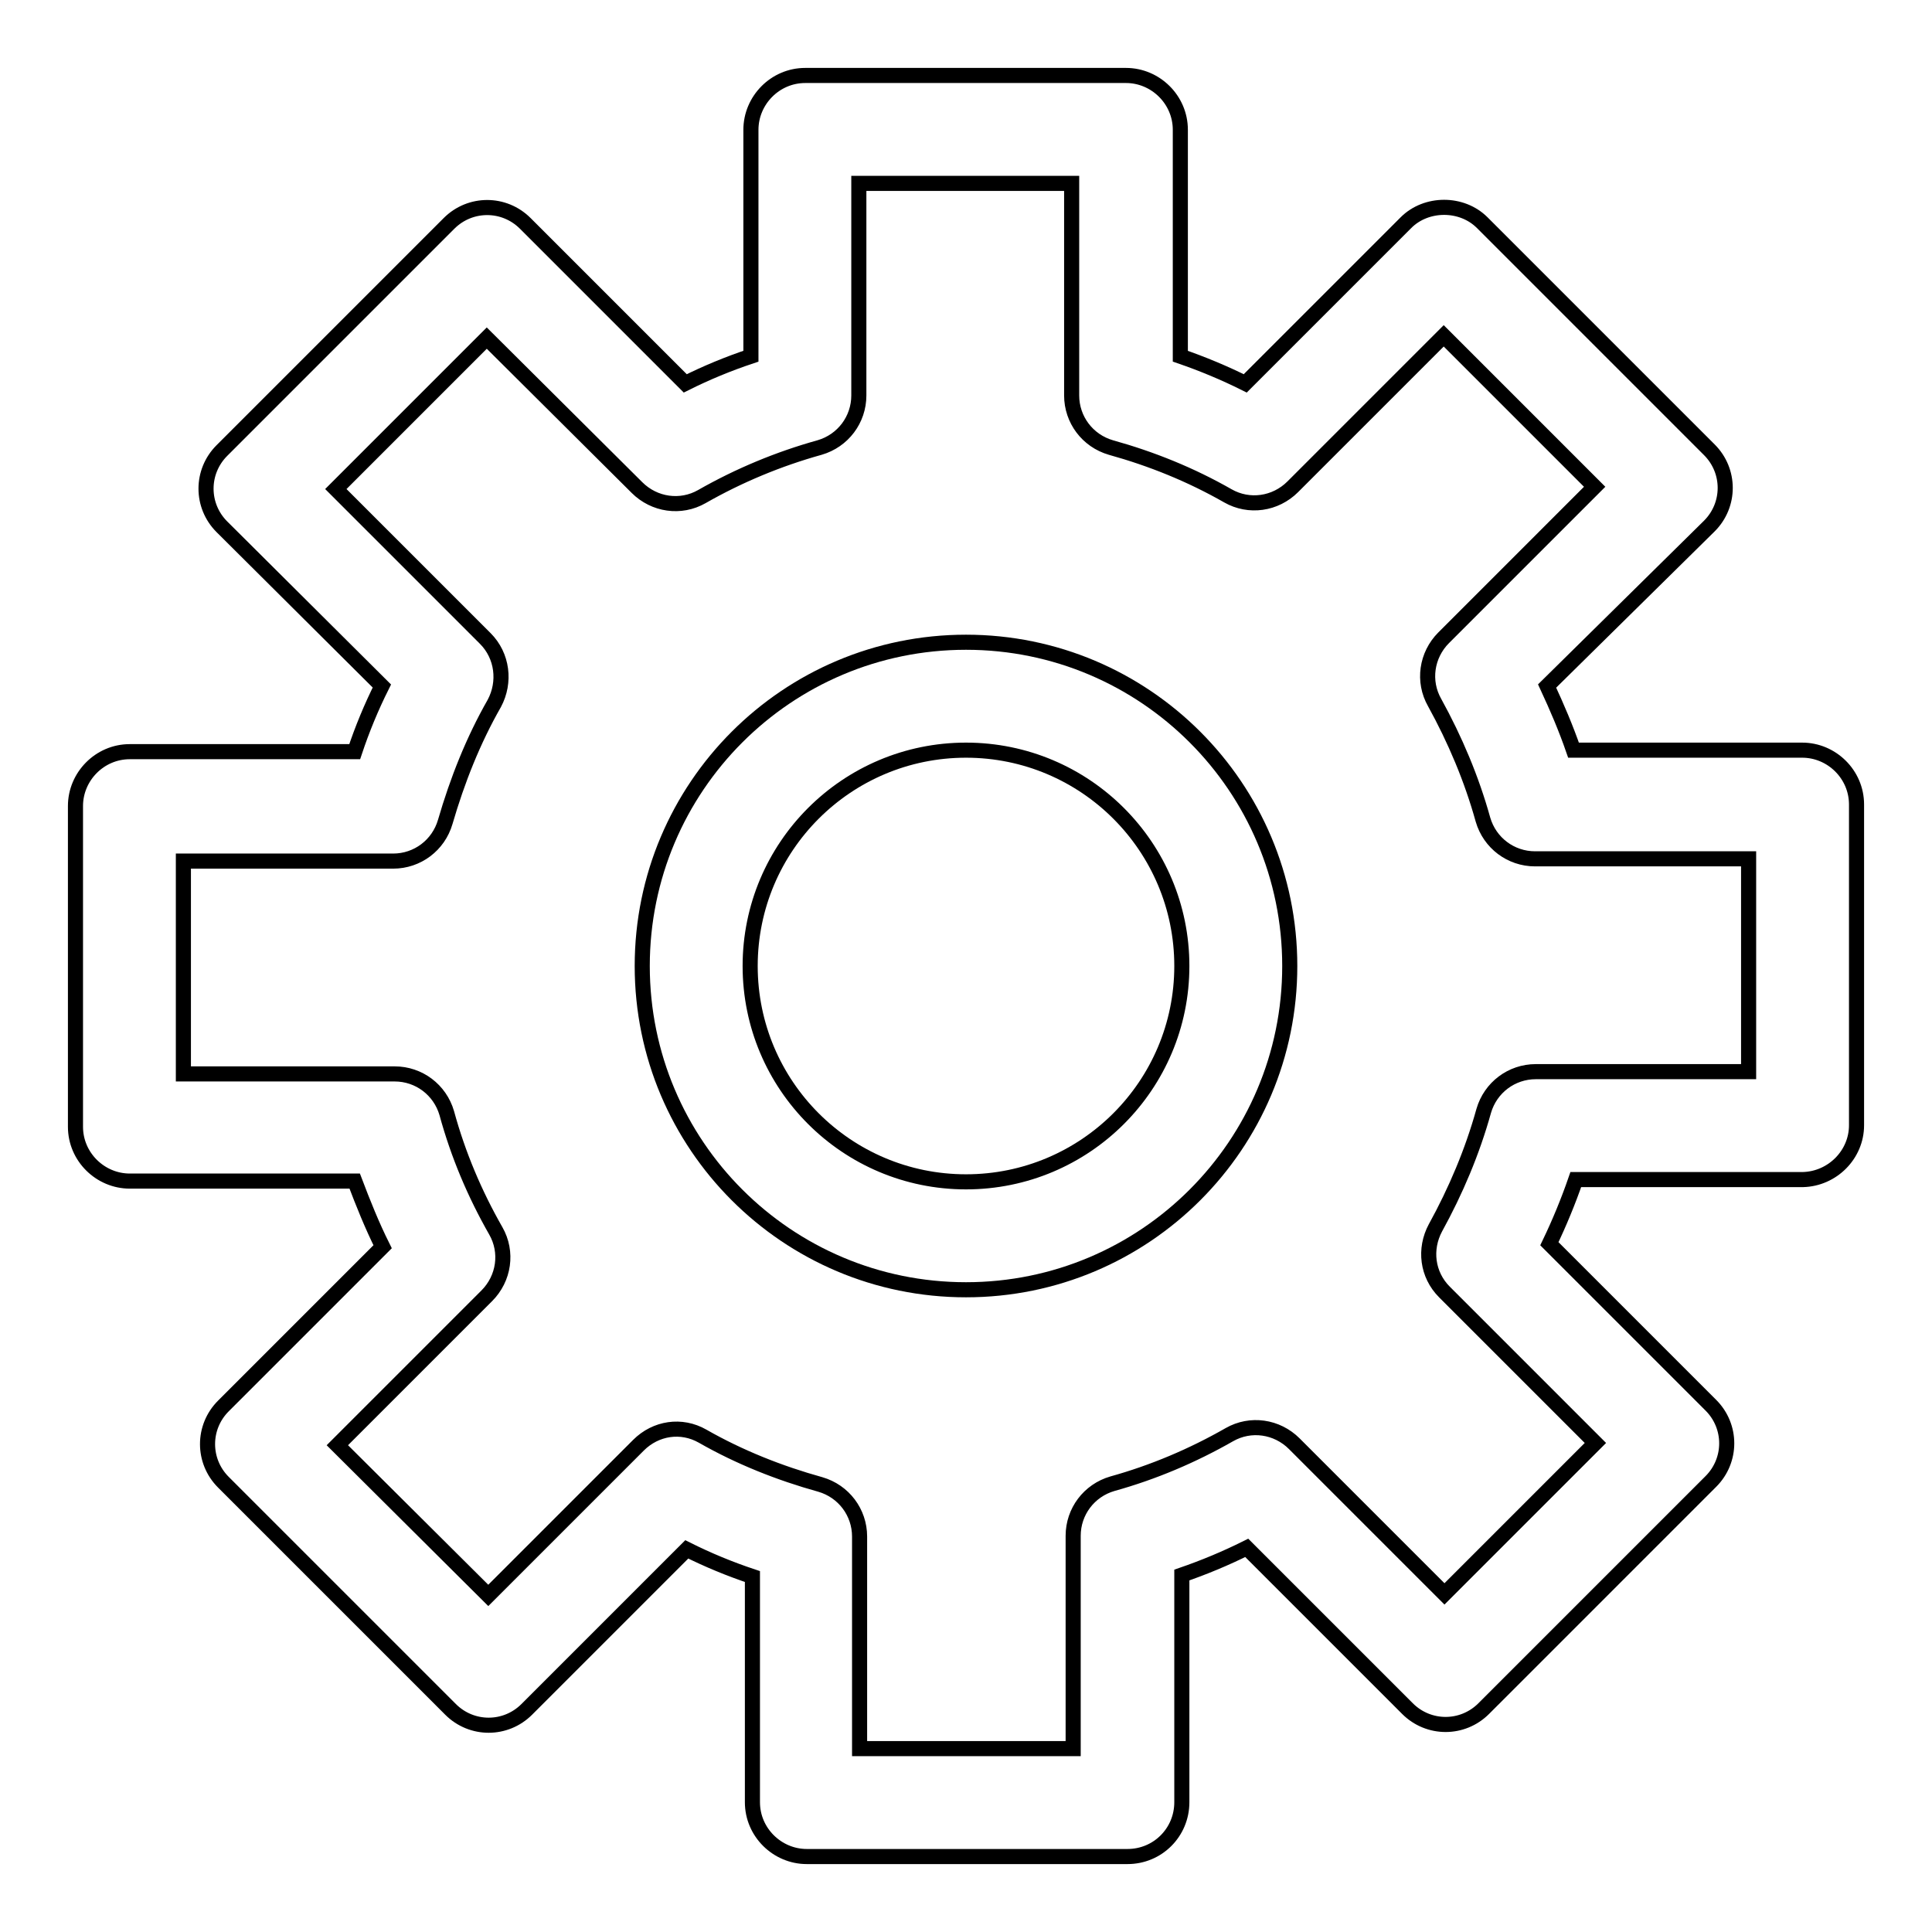 <?xml version="1.0" encoding="utf-8"?>
<!-- Svg Vector Icons : http://www.onlinewebfonts.com/icon -->
<!DOCTYPE svg PUBLIC "-//W3C//DTD SVG 1.1//EN" "http://www.w3.org/Graphics/SVG/1.1/DTD/svg11.dtd">
<svg version="1.1" xmlns="http://www.w3.org/2000/svg" xmlns:xlink="http://www.w3.org/1999/xlink" x="0px" y="0px" viewBox="0 0 256 256" enable-background="new 0 0 256 256" xml:space="preserve">
<g> <path stroke-width="2" fill-opacity="0" stroke="#000000"  d="M128,170.9c-23.7,0-42.9-19.2-42.9-42.9c0-23.7,19.2-42.9,42.9-42.9s42.9,19.2,42.9,42.9 C170.9,151.7,151.7,170.9,128,170.9z M128,99.4c-15.8,0-28.6,12.8-28.6,28.6c0,15.8,12.8,28.6,28.6,28.6 c15.8,0,28.6-12.8,28.6-28.6C156.6,112.2,143.8,99.4,128,99.4L128,99.4z"/> <path stroke-width="2" fill-opacity="0" stroke="#000000"  d="M149.4,246h-42.5c-3.9,0-7.2-3.2-7.2-7.2v-29.9c-3-1-5.9-2.2-8.7-3.6l-21.2,21.2c-2.8,2.8-7.3,2.8-10.1,0 c0,0,0,0,0,0l-30.1-30.1c-2.8-2.8-2.8-7.3,0-10.1c0,0,0,0,0,0l21.1-21.1c-1.4-2.8-2.6-5.8-3.7-8.7H17.2c-3.9,0-7.2-3.2-7.2-7.2 v-42.5c0-3.9,3.2-7.2,7.2-7.2H47c1-3,2.2-5.9,3.6-8.7L29.4,69.8c-2.8-2.8-2.8-7.3,0-10.1c0,0,0,0,0,0l30.1-30.1 c2.8-2.8,7.3-2.8,10.1,0c0,0,0,0,0,0l21.2,21.2c2.8-1.4,5.7-2.6,8.7-3.6v-30c0-3.9,3.2-7.2,7.2-7.2c0,0,0,0,0,0h42.5 c3.9,0,7.2,3.2,7.2,7.2v30c2.9,1,5.8,2.2,8.6,3.6l21.3-21.3c2.7-2.7,7.4-2.7,10.1,0l30.1,30.1c2.8,2.8,2.8,7.3,0,10.1c0,0,0,0,0,0 L205,90.9c1.3,2.8,2.5,5.6,3.5,8.5h30.3c3.9,0,7.2,3.2,7.2,7.2v42.5c0,3.9-3.2,7.1-7.1,7.2c0,0,0,0,0,0h-30.1 c-1,2.9-2.2,5.8-3.5,8.5l21.4,21.4c2.8,2.8,2.8,7.3,0,10.1c0,0,0,0,0,0l-30.1,30.1c-2.8,2.8-7.3,2.8-10.1,0c0,0,0,0,0,0l-21.3-21.3 c-2.8,1.4-5.7,2.6-8.6,3.6v30.1C156.6,242.8,153.4,246,149.4,246L149.4,246z M114,231.7h28.2v-28.2c0-3.2,2.1-6,5.2-6.9 c5.4-1.5,10.6-3.7,15.5-6.5c2.8-1.6,6.3-1.1,8.6,1.2l19.9,19.9l20-20l-20-20c-2.3-2.3-2.7-5.7-1.2-8.5c2.7-4.9,4.9-10.1,6.4-15.5 c0.9-3.1,3.7-5.2,6.9-5.2h28.2v-28.2h-28.3c-3.2,0-6-2.1-6.9-5.2c-1.5-5.4-3.7-10.6-6.4-15.5c-1.6-2.8-1.1-6.3,1.2-8.6l20-20 l-20-20l-20,20c-2.3,2.3-5.8,2.8-8.6,1.2c-4.9-2.8-10.1-4.9-15.5-6.4c-3.1-0.9-5.2-3.7-5.2-6.9V24.3h-28.2v28.1 c0,3.2-2.1,6-5.2,6.9c-5.4,1.5-10.7,3.7-15.6,6.5c-2.8,1.6-6.3,1.1-8.6-1.2L64.5,44.8l-20,20l19.8,19.8c2.3,2.3,2.7,5.8,1.2,8.6 c-2.8,4.9-4.9,10.2-6.5,15.7c-0.9,3.1-3.7,5.2-6.9,5.2H24.3v28.2h28c3.2,0,6,2.1,6.9,5.2c1.5,5.5,3.7,10.7,6.5,15.6 c1.6,2.8,1.1,6.3-1.2,8.6l-19.8,19.8l20,19.9l19.9-19.9c2.3-2.3,5.7-2.8,8.5-1.2c4.9,2.8,10.2,4.9,15.6,6.4 c3.1,0.9,5.2,3.7,5.2,6.9V231.7z"/></g>
</svg>